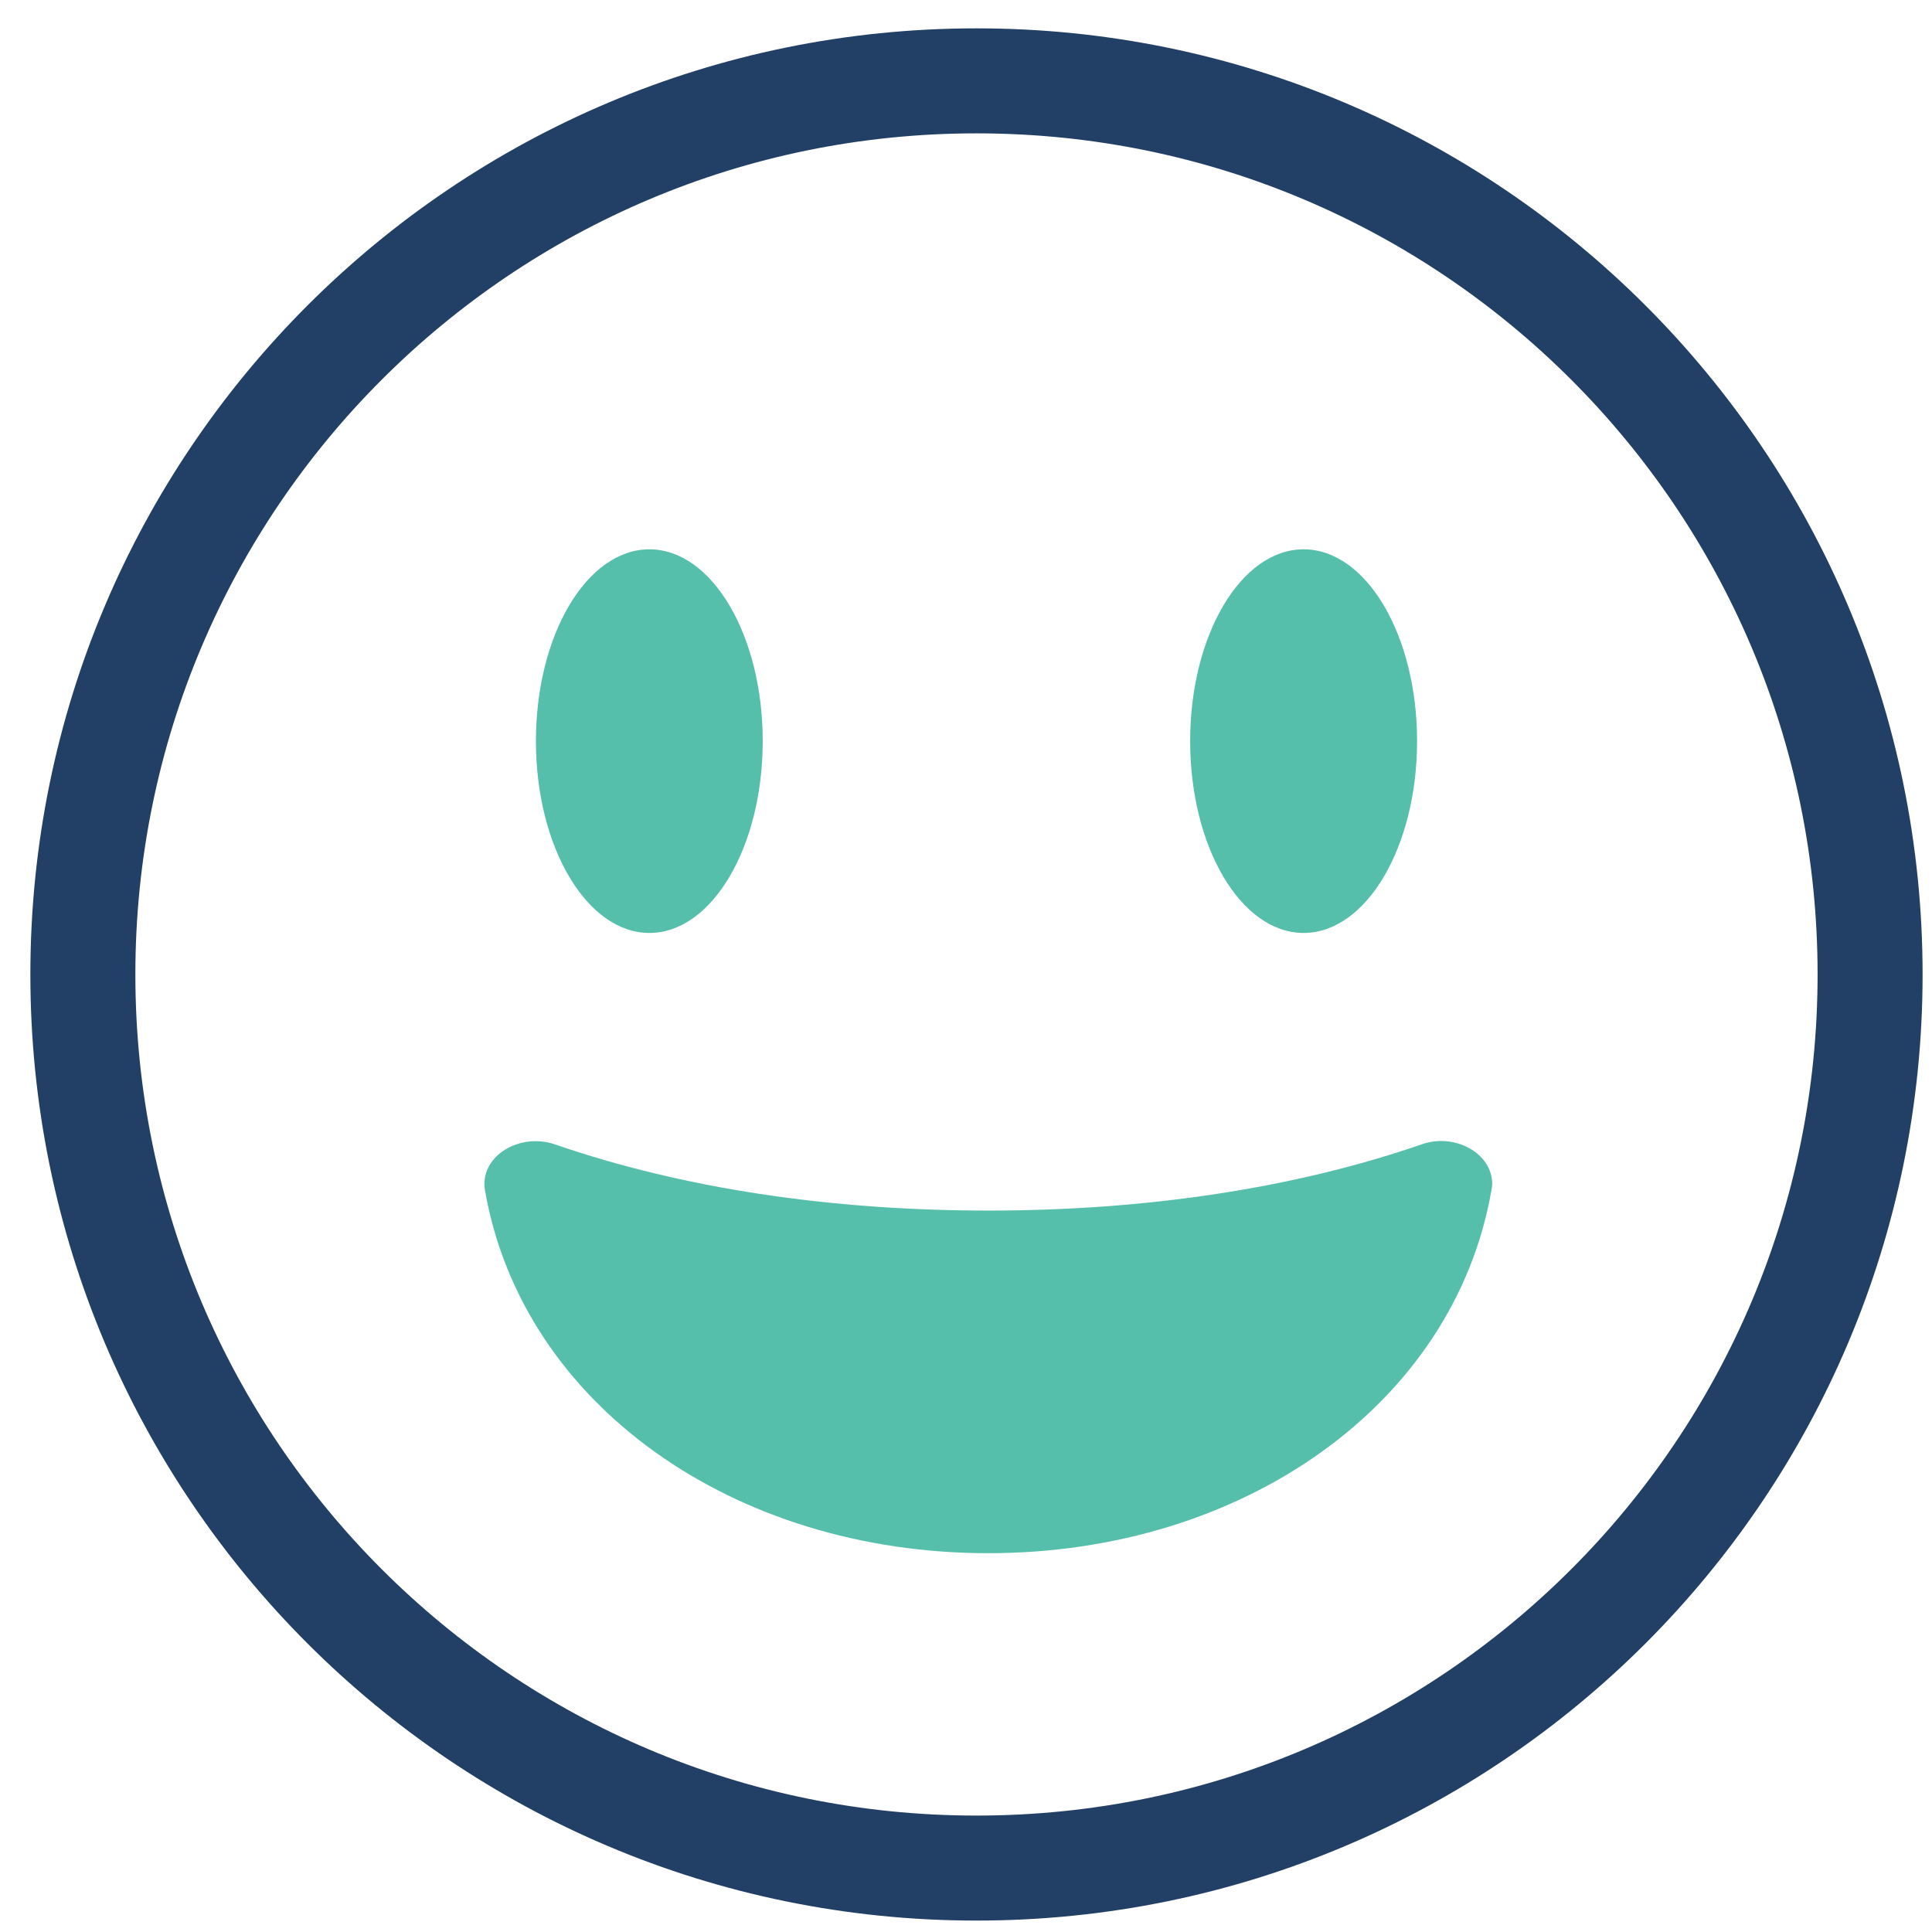 <svg width="46" height="46" viewBox="0 0 46 46" fill="none" xmlns="http://www.w3.org/2000/svg">
<g clip-path="url(#clip0_46_1596)">
<path fill-rule="evenodd" clip-rule="evenodd" d="M23.25 1.925C11.499 1.925 1.973 11.451 1.973 23.201C1.973 34.952 11.499 44.478 23.25 44.478C35 44.478 44.526 34.952 44.526 23.201C44.526 11.451 35 1.925 23.25 1.925Z" stroke="#223F65" stroke-width="2.5"/>
<path fill-rule="evenodd" clip-rule="evenodd" d="M31.038 13.079C32.53 13.079 33.74 15.123 33.74 17.645C33.74 20.167 32.53 22.213 31.038 22.213C29.546 22.213 28.337 20.167 28.337 17.645C28.337 15.123 29.546 13.079 31.038 13.079ZM15.462 13.079C16.951 13.079 18.16 15.123 18.16 17.645C18.16 20.167 16.951 22.213 15.462 22.213C13.972 22.213 12.76 20.167 12.76 17.645C12.76 15.123 13.969 13.079 15.462 13.079ZM35.509 28.347C34.616 33.445 29.591 36.981 23.53 36.981C17.469 36.981 12.441 33.445 11.548 28.347C11.539 28.296 11.534 28.243 11.534 28.191C11.534 27.455 12.427 26.978 13.213 27.247C16.234 28.291 19.762 28.823 23.53 28.823C27.298 28.823 30.822 28.291 33.849 27.247C34.63 26.968 35.529 27.451 35.529 28.191C35.526 28.243 35.519 28.296 35.509 28.347Z" fill="#56BFAC"/>
</g>
<defs>
<clipPath id="clip0_46_1596">
<rect width="46" height="46" fill="white"/>
</clipPath>
</defs>
</svg>
